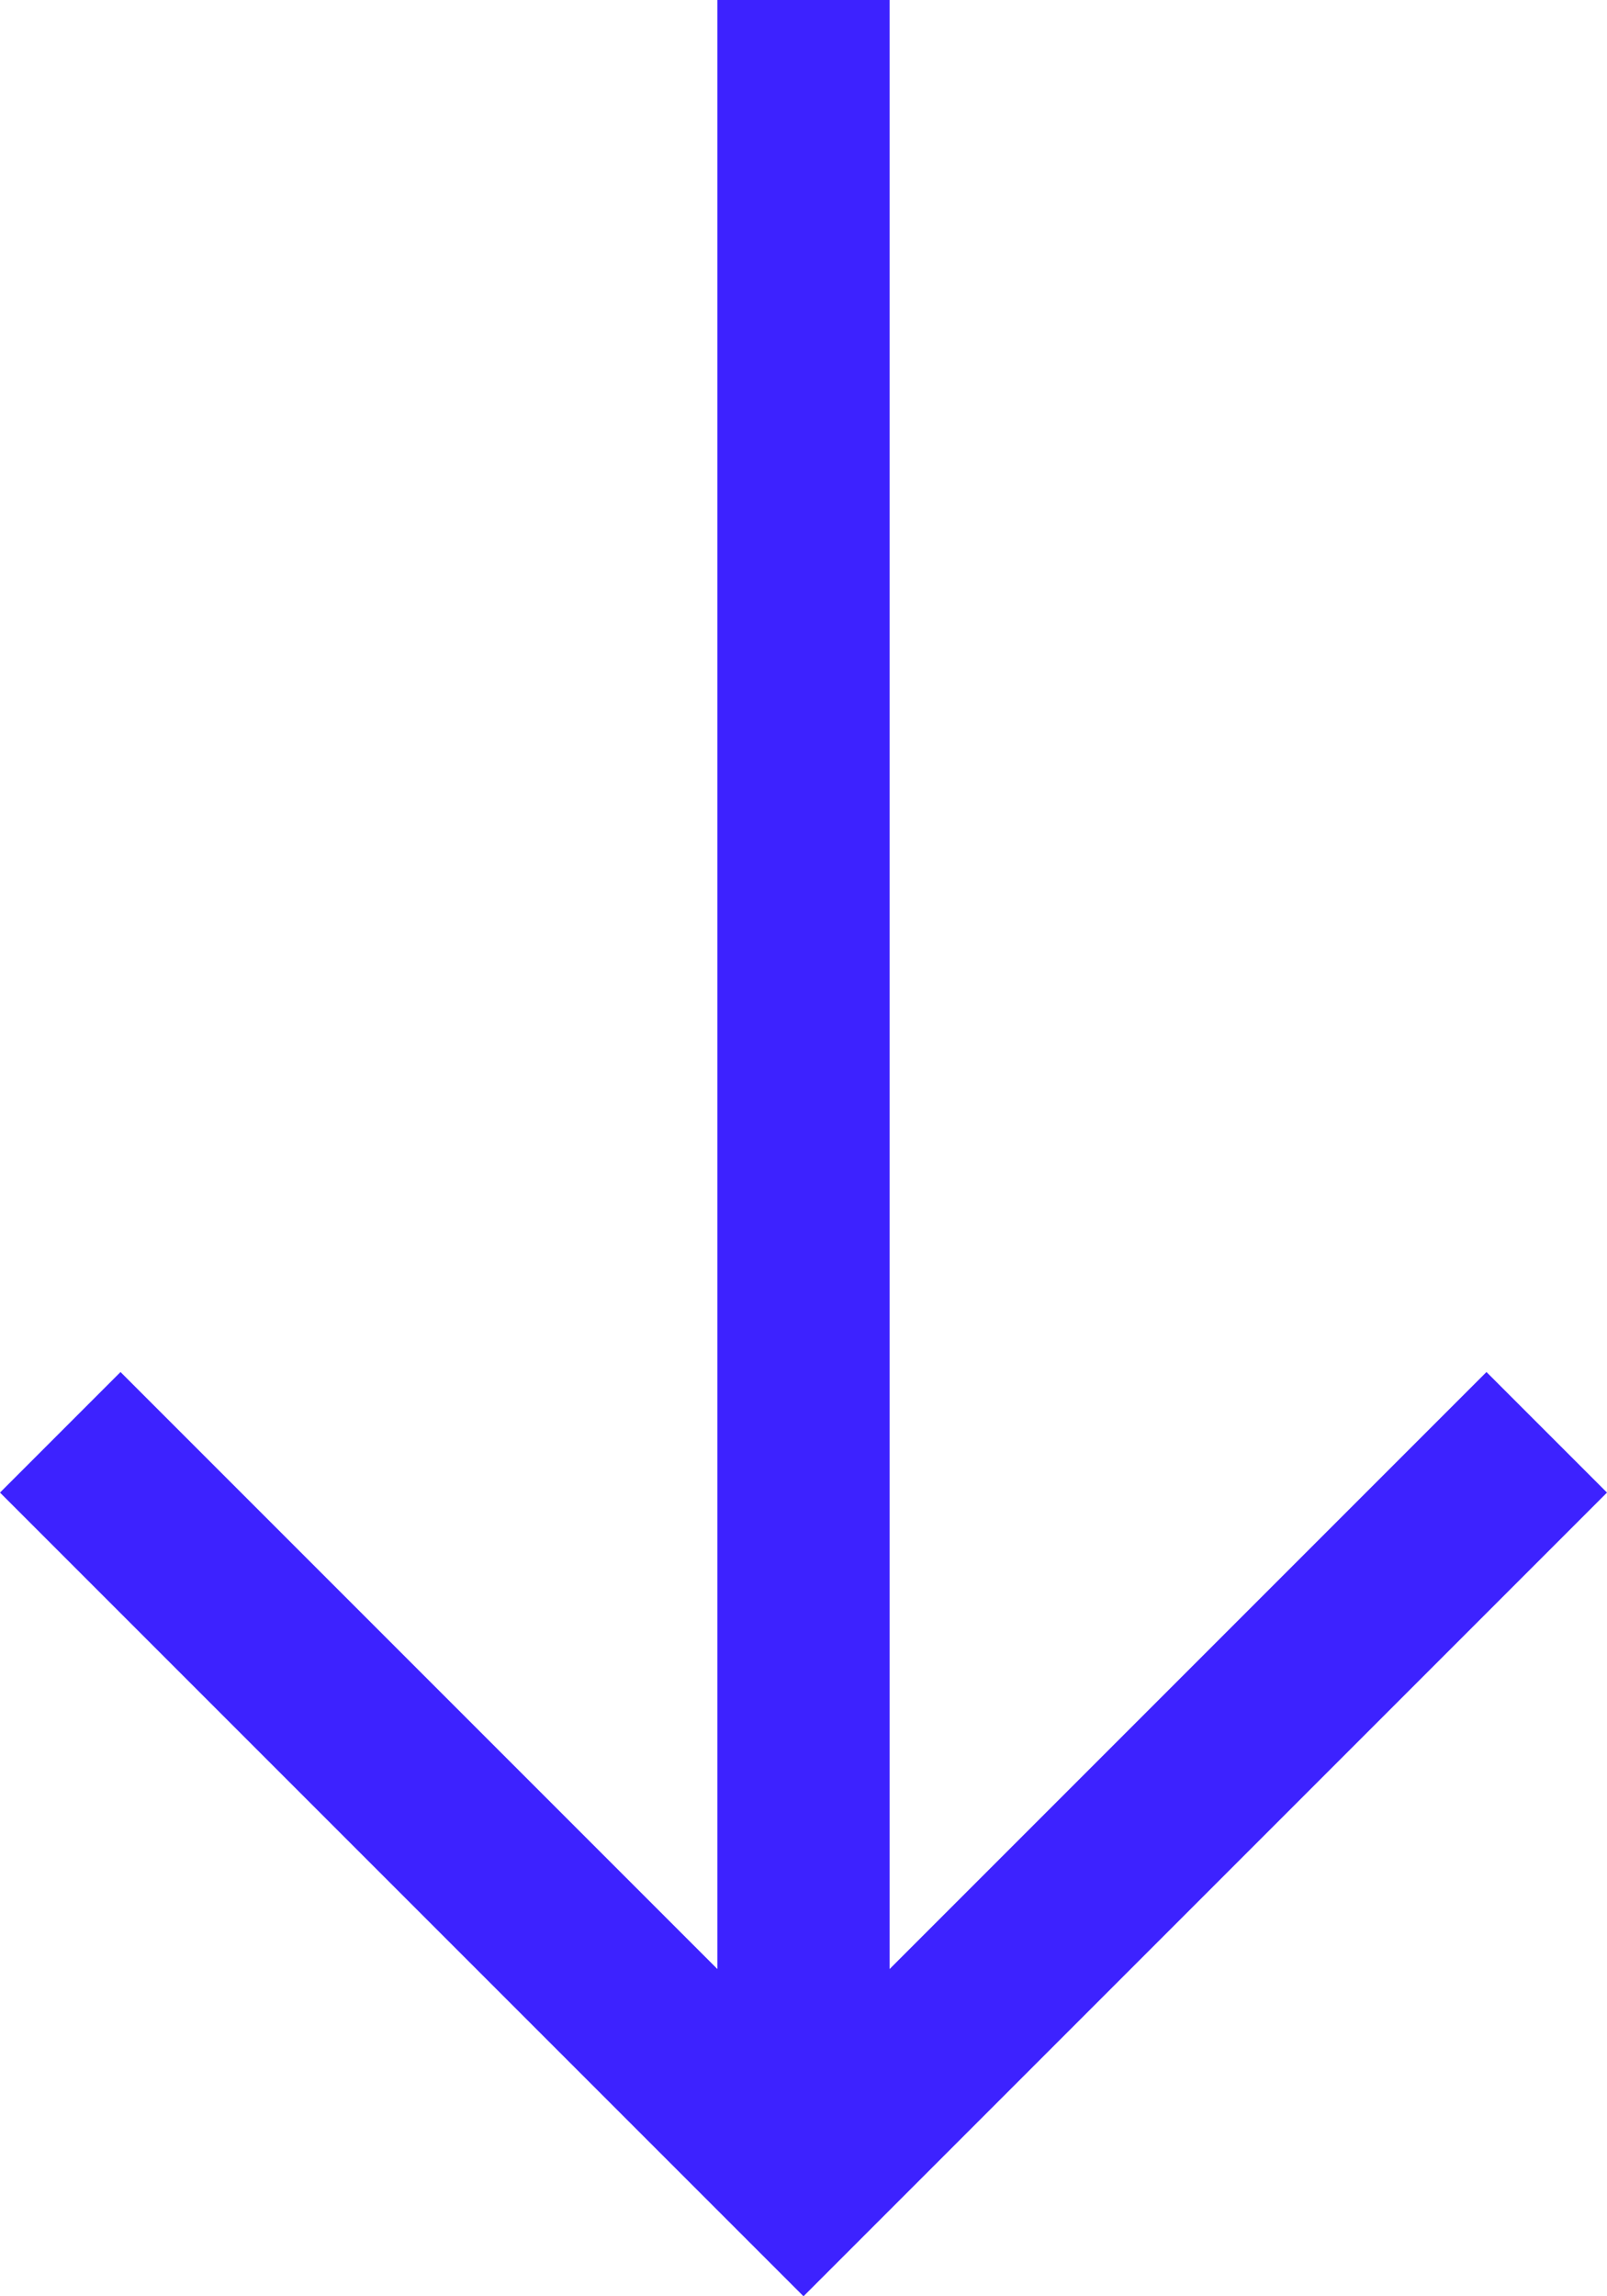 <svg xmlns="http://www.w3.org/2000/svg" width="49" height="70" viewBox="0 0 49 70">
  <path id="south_FILL0_wght400_GRAD0_opsz48" d="M224.5-810,200-834.5l3.675-3.675,18.2,18.2V-880h5.25v60.025l18.2-18.2L249-834.5Z" transform="translate(-200 880)" fill="#3d22ff"/>
</svg>
